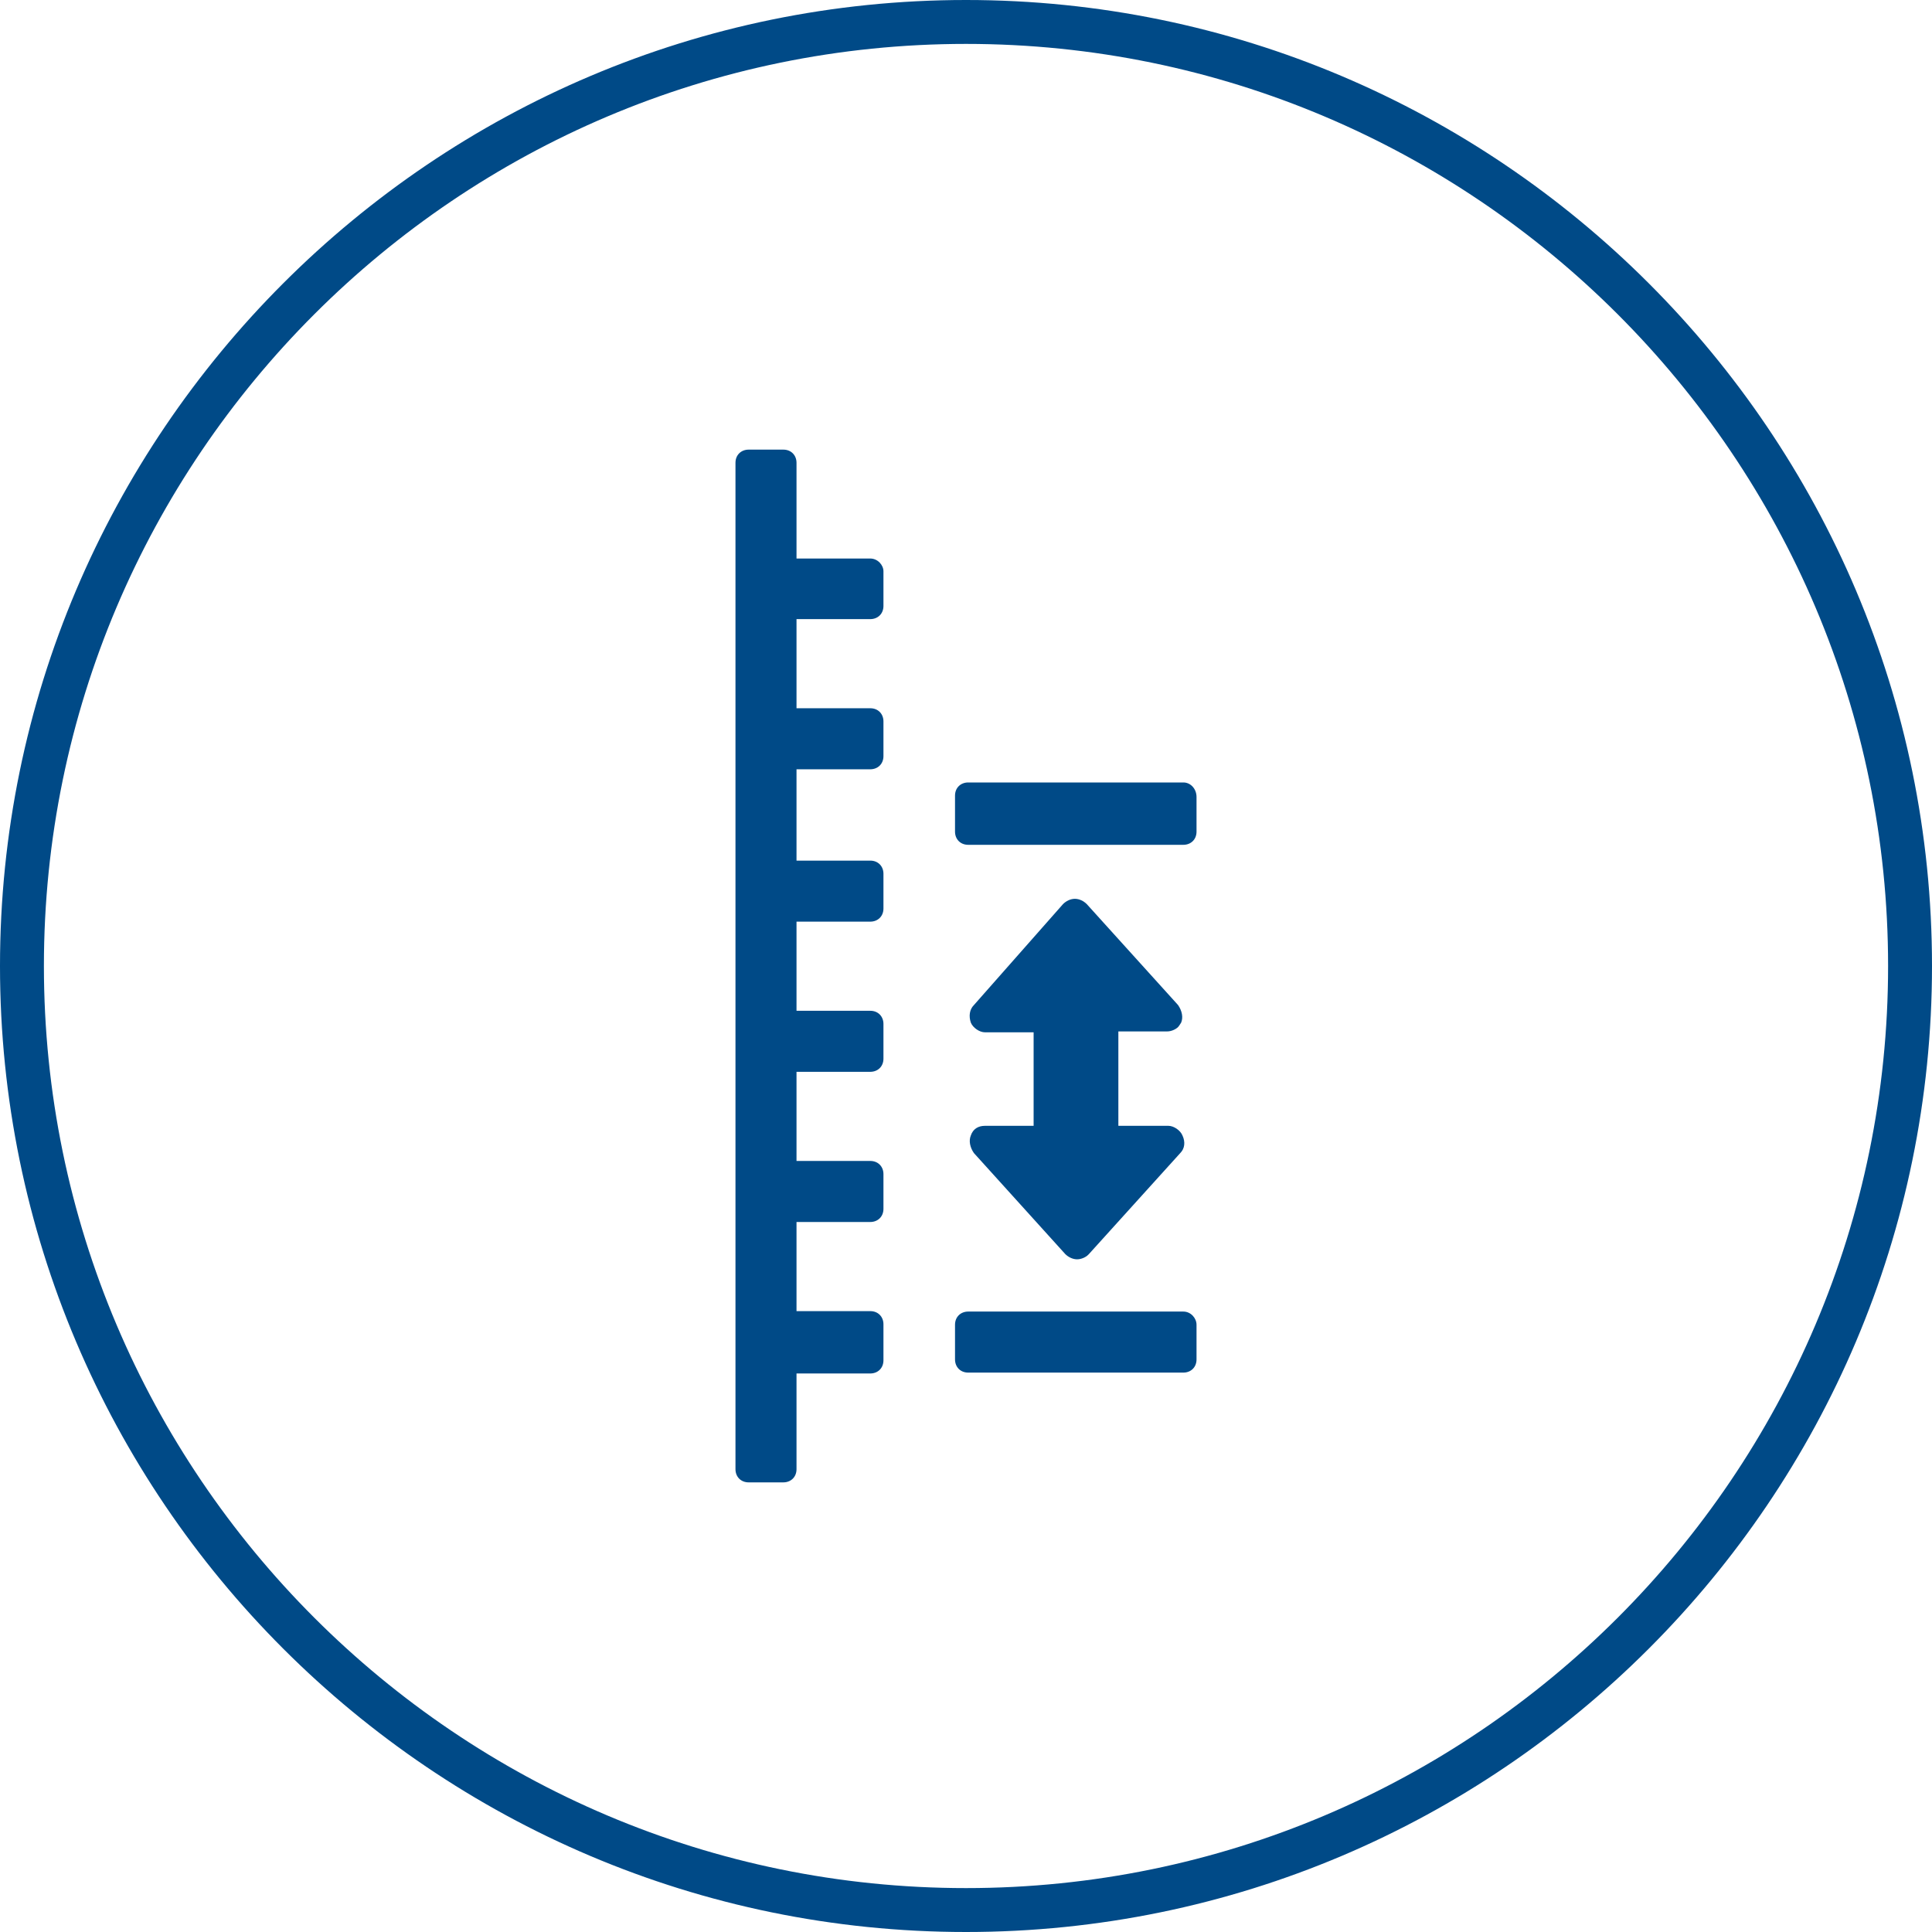 <?xml version="1.0" encoding="utf-8"?>
<!-- Generator: Adobe Illustrator 24.1.0, SVG Export Plug-In . SVG Version: 6.00 Build 0)  -->
<svg version="1.1" id="Ebene_1" xmlns="http://www.w3.org/2000/svg" xmlns:xlink="http://www.w3.org/1999/xlink" x="0px" y="0px"
	 width="44px" height="44px" viewBox="0 0 44 44" style="enable-background:new 0 0 44 44;" xml:space="preserve">
<style type="text/css">
	.st0{fill:#004A87;}
</style>
<g>
	<path class="st0" d="M25.47,23.49h1.11c0.1,0,0.2-0.05,0.25-0.1c0.02-0.02,0.05-0.07,0.07-0.1c0.05-0.12,0.02-0.27-0.07-0.4
		l-2.08-2.3c-0.07-0.07-0.17-0.12-0.27-0.12s-0.2,0.05-0.27,0.12l-2.03,2.3c-0.1,0.1-0.12,0.25-0.07,0.4
		c0.05,0.12,0.2,0.22,0.32,0.22h1.11v2.13h-1.11c-0.15,0-0.27,0.07-0.32,0.22c-0.05,0.12-0.02,0.27,0.07,0.4l2.08,2.3
		c0.07,0.07,0.17,0.12,0.27,0.12s0.2-0.05,0.25-0.1c0,0,0,0,0.02-0.02l2.08-2.3c0.1-0.1,0.12-0.25,0.05-0.4
		c-0.05-0.12-0.2-0.22-0.32-0.22h-1.14V23.49z"/>
	<path class="st0" d="M26.95,29.87h-4.9c-0.17,0-0.3,0.12-0.3,0.3v0.79c0,0.17,0.12,0.3,0.3,0.3h4.9c0.17,0,0.3-0.12,0.3-0.3v-0.79
		C27.25,30.02,27.12,29.87,26.95,29.87z"/>
	<path class="st0" d="M26.95,17.82h-4.9c-0.17,0-0.3,0.12-0.3,0.3v0.82c0,0.17,0.12,0.3,0.3,0.3h4.9c0.17,0,0.3-0.12,0.3-0.3v-0.79
		C27.25,17.97,27.12,17.82,26.95,17.82z"/>
	<path class="st0" d="M19.82,12.72h-1.68v-2.18c0-0.17-0.12-0.3-0.3-0.3h-0.79c-0.17,0-0.3,0.12-0.3,0.3v22.92
		c0,0.17,0.12,0.3,0.3,0.3h0.79c0.17,0,0.3-0.12,0.3-0.3v-2.18h1.68c0.17,0,0.3-0.12,0.3-0.3v-0.82c0-0.17-0.12-0.3-0.3-0.3h-1.68
		v-2.03h1.68c0.17,0,0.3-0.12,0.3-0.3v-0.79c0-0.17-0.12-0.3-0.3-0.3h-1.68v-2.03h1.68c0.17,0,0.3-0.12,0.3-0.3v-0.79
		c0-0.17-0.12-0.3-0.3-0.3h-1.68v-2.03h1.68c0.17,0,0.3-0.12,0.3-0.3V19.9c0-0.17-0.12-0.3-0.3-0.3h-1.68v-2.08h1.68
		c0.17,0,0.3-0.12,0.3-0.3v-0.79c0-0.17-0.12-0.3-0.3-0.3h-1.68V14.1h1.68c0.17,0,0.3-0.12,0.3-0.3v-0.79
		C20.12,12.87,19.99,12.72,19.82,12.72z"/>
</g>
<path class="st0" d="M22,44C9.87,44,0,34.13,0,22S9.87,0,22,0s22,9.87,22,22S34.13,44,22,44z M22,1C10.42,1,1,10.42,1,22
	s9.42,21,21,21s21-9.42,21-21S33.58,1,22,1z"/>
</svg>
